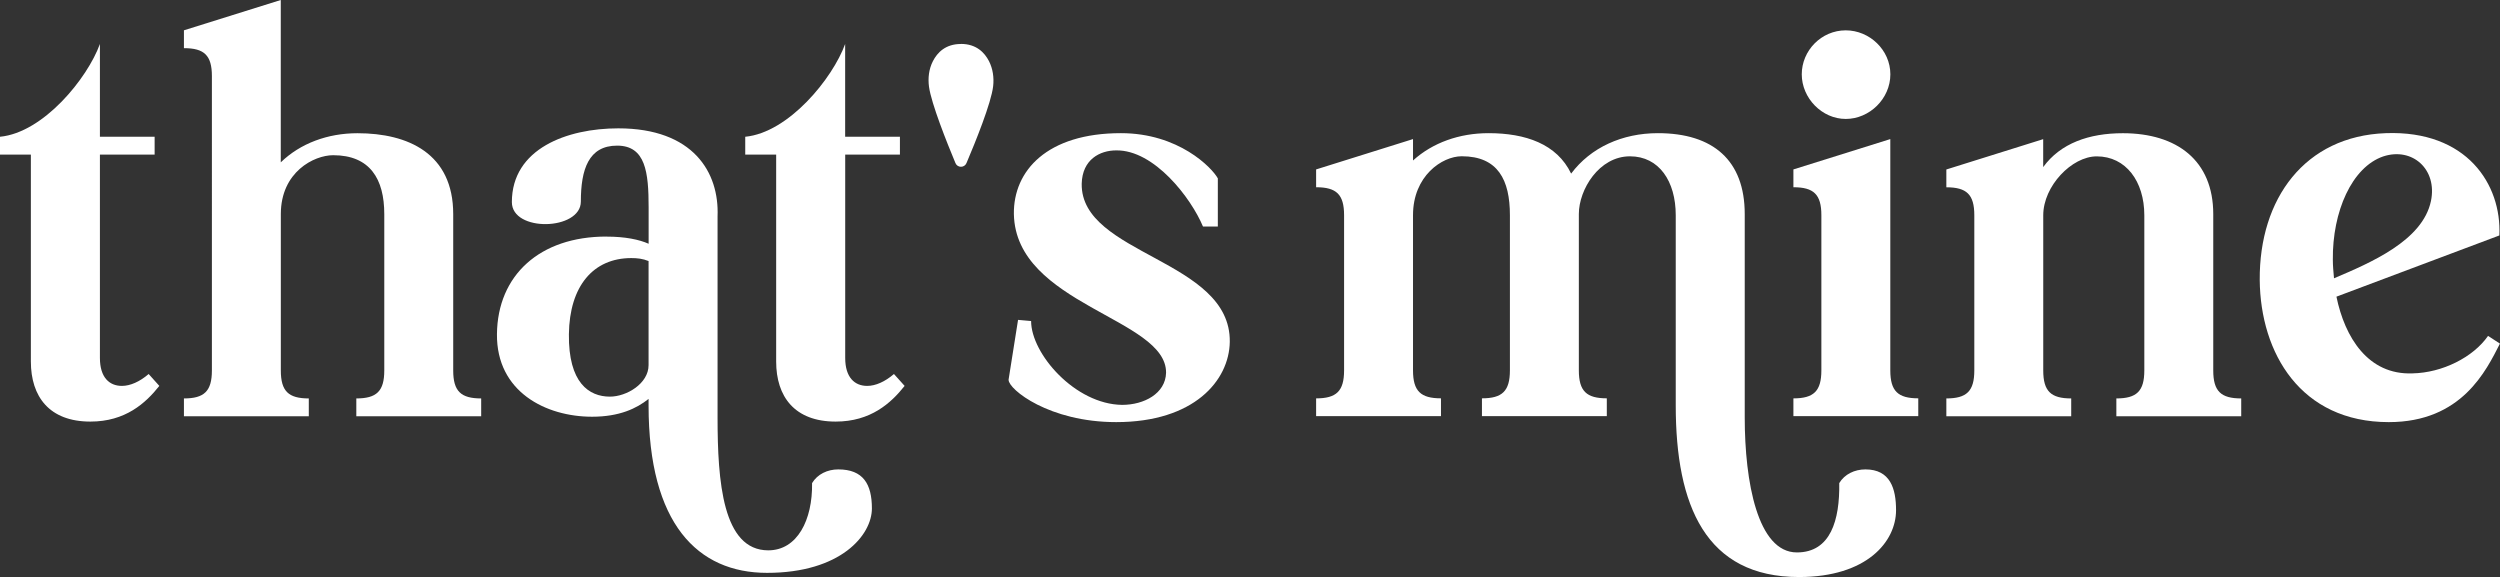 <?xml version="1.0" encoding="UTF-8"?>
<svg id="that_s_mine_logo" data-name="that&amp;apos;s mine logo" xmlns="http://www.w3.org/2000/svg" viewBox="0 0 430.87 99.46">
  <rect x="0" y="0" width="430.87" height="99.46" fill="#333333" stroke="none"/>
  <defs>
    <style>
      .cls-1 {
        fill: #fff;
      }
    </style>
  </defs>
  <path class="cls-1" d="M165.61,7.58c-2.65,0-4.07,1.48-4.83,2.97-.69,1.35-.87,2.9-.67,4.4.41,2.94,3.1,9.66,4.56,13.16.35.84,1.54.85,1.9,0,1.51-3.55,4.29-10.4,4.6-13.28.16-1.47-.05-2.97-.72-4.29-.76-1.48-2.18-2.97-4.83-2.97Z"/>
  <path class="cls-1" d="M17.22,23.57h9.43v3.07h-9.43v35.05c0,3.38,1.64,4.82,3.79,4.82,1.43,0,3.07-.72,4.61-2.05l1.84,2.05c-2.36,2.97-5.84,6.15-11.89,6.15-7.07,0-10.25-4.3-10.25-10.35V26.64H0v-3.07c7.48-.72,15.06-10.04,17.22-15.99v15.99Z"/>
  <path class="cls-1" d="M31.68,5.23L48.39,0v27.98c3.38-3.28,8.1-5.02,13.22-5.02,8.71,0,16.5,3.48,16.5,13.94v26.95c0,3.59,1.33,4.82,4.82,4.82v3.07h-21.52v-3.07c3.48,0,4.82-1.23,4.82-4.82v-26.95c0-6.05-2.46-10.15-8.81-10.15-3.28,0-9.02,2.87-9.02,10.15v26.95c0,3.59,1.33,4.82,4.82,4.82v3.07h-21.52v-3.07c3.48,0,4.82-1.23,4.82-4.82V13.12c0-3.59-1.33-4.82-4.82-4.82v-3.07Z"/>
  <path class="cls-1" d="M104.51,40.78c3.28,0,5.64.51,7.28,1.23v-6.25c0-6.05-.51-10.66-5.43-10.66s-6.25,4.1-6.25,9.63c0,5.02-11.89,5.33-11.89.1,0-9.22,9.53-12.71,18.34-12.71,12.91,0,17.42,7.58,17.11,15.17v34.64c0,11.07.88,22.92,8.74,22.92,5,0,7.65-5.23,7.55-11.59.92-1.54,2.66-2.36,4.51-2.36,4.3,0,5.8,2.53,5.8,6.73,0,4.58-5.35,11.1-18.07,11.1-11.96,0-20.42-8.46-20.42-28.85v-1.13c-2.05,1.64-5.02,3.07-9.73,3.07-7.99,0-16.5-4.3-16.4-14.24.1-10.14,7.38-16.81,18.85-16.81ZM111.78,62.92v-17.93c-1.02-.41-1.95-.51-2.97-.51-6.56,0-10.66,4.82-10.76,13.12-.1,8.4,3.48,10.76,7.07,10.76,2.87,0,6.66-2.25,6.66-5.43Z"/>
  <path class="cls-1" d="M145.67,23.57h9.43v3.07h-9.43v35.05c0,3.38,1.64,4.82,3.79,4.82,1.43,0,3.07-.72,4.61-2.05l1.84,2.05c-2.36,2.97-5.84,6.15-11.89,6.15-7.07,0-10.25-4.3-10.25-10.35V26.64h-5.33v-3.07c7.48-.72,15.06-10.04,17.22-15.99v15.99Z"/>
  <path class="cls-1" d="M173.82,65.48l1.64-10.35,2.25.2c0,5.64,7.58,14.35,15.68,14.45,3.79,0,7.48-1.95,7.58-5.53.1-9.43-25.93-11.68-26.23-27.36-.1-7.48,5.74-13.94,18.45-13.94,9.94,0,15.68,5.94,16.7,7.79v8.3h-2.56c-2.05-4.92-8.4-13.22-14.96-13.12-2.77,0-5.84,1.54-5.94,5.74-.2,12.3,25.72,13.01,25.52,27.26-.1,6.66-6.15,13.83-19.57,13.83-11.58,0-18.55-5.64-18.55-7.28Z"/>
  <path class="cls-1" d="M226.83,71.73v-3.07c3.48,0,4.82-1.23,4.82-4.82v-26.75c0-3.59-1.33-4.82-4.82-4.82v-3.07l16.7-5.23v3.69c3.38-3.07,7.99-4.71,13.01-4.71,6.35,0,11.78,1.84,14.24,6.97,3.38-4.51,8.81-6.97,14.96-6.97,9.53,0,14.96,4.71,14.96,13.94v35.05c0,11.07,2.21,23.27,8.99,23.27,5.83,0,7.4-5.59,7.3-11.95.92-1.54,2.66-2.36,4.51-2.36,4.3,0,5.28,3.34,5.28,7.03,0,5.4-5.01,11.52-16.72,11.52-16.09,0-21.25-12.3-21.25-29.57v-32.79c0-5.84-2.87-10.15-7.89-10.15-5.33,0-8.81,5.74-8.81,9.94v26.95c0,3.59,1.33,4.82,4.82,4.82v3.07h-21.52v-3.07c3.48,0,4.82-1.23,4.82-4.82v-26.75c0-6.05-2.05-10.15-8.3-10.15-3.38,0-8.4,3.38-8.4,10.15v26.75c0,3.59,1.33,4.82,4.82,4.82v3.07h-21.52Z"/>
  <path class="cls-1" d="M309.09,68.66c3.48,0,4.82-1.23,4.82-4.82v-26.75c0-3.59-1.33-4.82-4.82-4.82v-3.07l16.7-5.23v39.86c0,3.59,1.33,4.82,4.82,4.82v3.07h-21.52v-3.07ZM318.11,5.23c4.1,0,7.69,3.38,7.69,7.58s-3.59,7.69-7.69,7.69-7.58-3.59-7.58-7.69,3.38-7.58,7.58-7.58Z"/>
  <path class="cls-1" d="M352.14,23.98v4.82c2.97-4.1,7.89-5.84,13.73-5.84,9.33,0,15.58,4.71,15.58,13.94v26.95c0,3.59,1.33,4.82,4.82,4.82v3.07h-21.52v-3.07c3.48,0,4.82-1.23,4.82-4.82v-26.75c0-5.84-3.18-10.15-8.2-10.15-4.3,0-9.22,5.12-9.22,10.15v26.75c0,3.59,1.33,4.82,4.82,4.82v3.07h-21.52v-3.07c3.48,0,4.82-1.23,4.82-4.82v-26.75c0-3.59-1.33-4.82-4.82-4.82v-3.07l16.7-5.23Z"/>
  <path class="cls-1" d="M411.19,22.95c13.94-.51,19.98,8.81,19.57,17.63l-28.08,10.55c1.43,6.97,5.43,13.53,13.12,13.22,5.12-.1,10.45-2.77,13.01-6.46l2.05,1.33c-2.36,4.61-6.56,13.53-19.16,13.53-15.17,0-22.13-11.89-22.24-24.49-.1-14.04,7.79-24.8,21.72-25.31ZM402.27,47.96c6.25-2.66,15.27-6.46,16.7-13.32,1.13-5.43-3.18-9.32-8.2-7.69-5.43,1.84-8.81,9.53-8.71,17.83,0,1.02.1,2.05.2,3.18Z"/>
</svg>